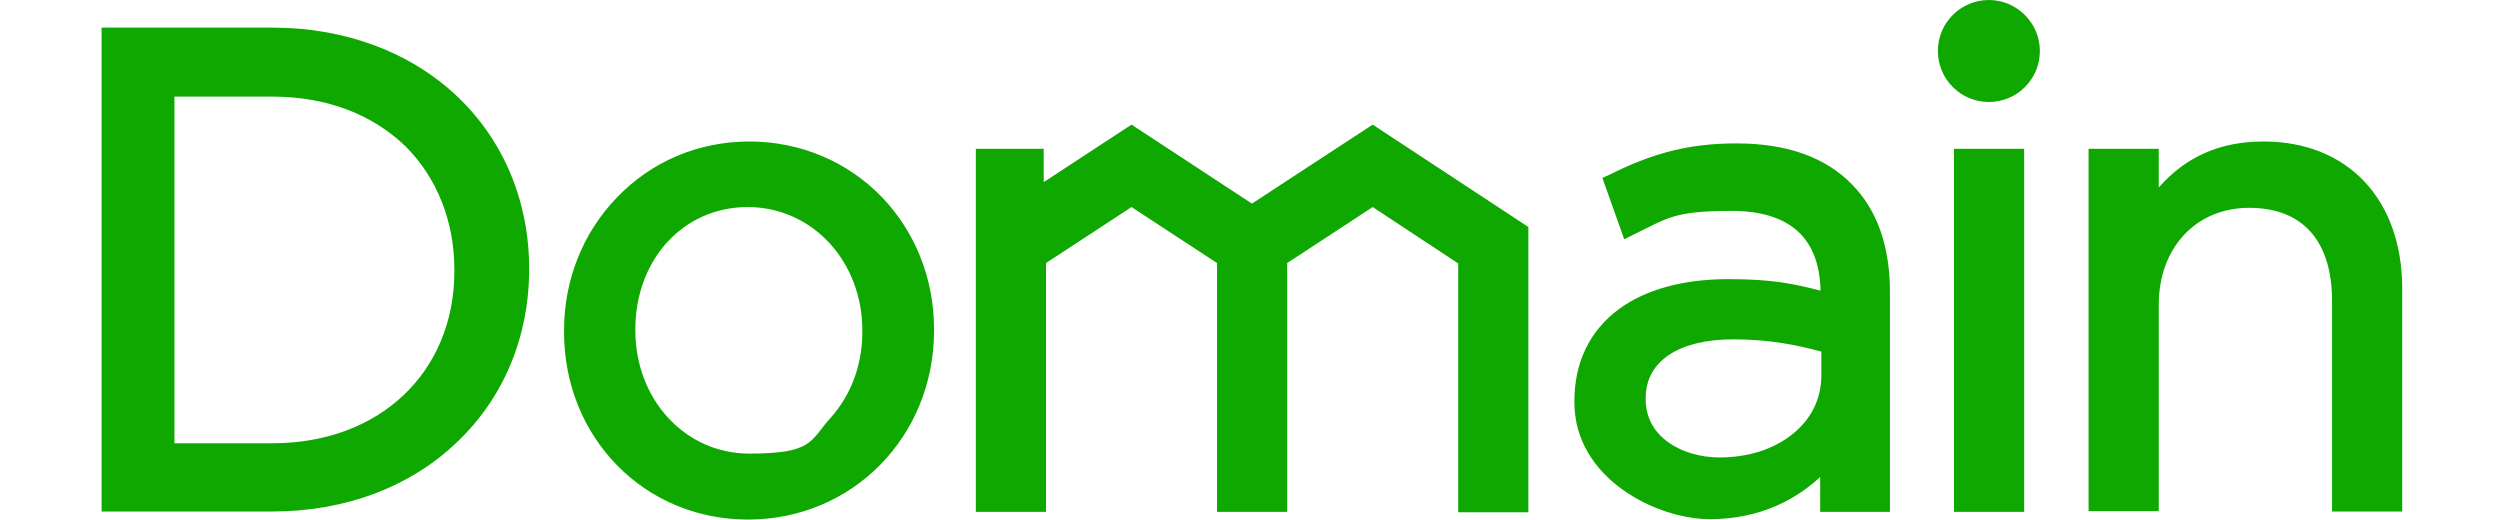 <?xml version="1.0" encoding="UTF-8"?>
<svg id="layer" xmlns="http://www.w3.org/2000/svg" version="1.1" viewBox="0 0 652 135.6">
<defs>
    <style>
      .cls-1 {
        fill: #0ea800;
        stroke-width: 0px;
      }
    </style>
  </defs>
  <path class="cls-1" d="M71.1,7.2c18.9,0,36,6.4,48.2,18,12.1,11.5,18.7,27.4,18.7,44.8v.3c0,17.4-6.6,33.4-18.7,44.9-12.2,11.8-29.3,18.2-48.2,18.2H26.5V7.2h44.6ZM71.1,25.2h-25.6v90.4h25.6c27.9,0,47.4-18.5,47.4-44.9v-.4c0-12.5-4.5-23.9-12.7-32.1-8.8-8.5-20.8-13-34.7-13h0ZM195.4,36.9c13.3,0,25.6,5.2,34.6,14.5,8.8,9.2,13.6,21.4,13.6,34.5v.3c0,27.7-21.3,49.3-48.5,49.3s-48-21.5-48-48.9v-.4c0-13.2,4.9-25.5,13.8-34.7,9-9.4,21.3-14.6,34.5-14.6h0ZM216.6,109c5.3-5.9,8.3-13.8,8.3-22.4v-.4c0-18.1-13.1-32.2-29.9-32.2s-29.3,13.7-29.3,31.9v.3c0,18,13,32.1,29.7,32.1s15.8-3.3,21.2-9.3ZM358,32.5l40.6,26.7v74.4h-18.3v-64.9l-22.3-14.7-22.3,14.6v64.9h-18.3v-64.9l-22.3-14.6-22.3,14.6v64.9h-18.3V38.8h17.7v8.7l22.9-15,31.4,20.6,31.5-20.6ZM452.9,37.4c13.1,0,23.2,3.6,30.1,10.7,6.6,6.7,9.9,16.2,9.9,28.1v57.3h-18.2v-9.1c-5.8,5.4-15.1,11-28.8,11s-35.3-10.5-35.3-30.5v-.3c0-10.1,4-18.3,11.5-23.9,7-5.2,16.9-7.9,28.6-7.9s17,1.2,24.1,3c-.3-13.8-8.1-20.8-23.2-20.8s-16.7,1.9-25.4,6.1l-2.6,1.3-5.7-16,2.2-1c11.4-5.7,20.9-8,32.8-8h0ZM467.5,113.2c4.9-3.9,7.5-9.2,7.5-15.3v-6.2c-5.9-1.6-13.2-3.2-22.9-3.2-14.3,0-22.9,5.7-22.9,15.3v.4c0,9.9,9.7,15.1,19.3,15.1,7.3,0,14.1-2.1,19-6.1h0ZM509.6,133.4V38.8h18.3v94.7h-18.3ZM518.7,0c7.3,0,13.3,6,13.3,13.3s-5.9,13.3-13.3,13.3-13.3-6-13.3-13.3c0-7.4,6-13.3,13.3-13.3ZM590.3,36.9c22,0,36.2,15.1,36.2,38.4v58.1h-18.3v-54.9c0-15.7-7.7-24.3-21.6-24.3s-23.6,10.4-23.6,25.3v53.8h-18.3V38.8h18.3v10.1c7.1-8.1,16.1-12,27.3-12h0Z"/>
</svg>